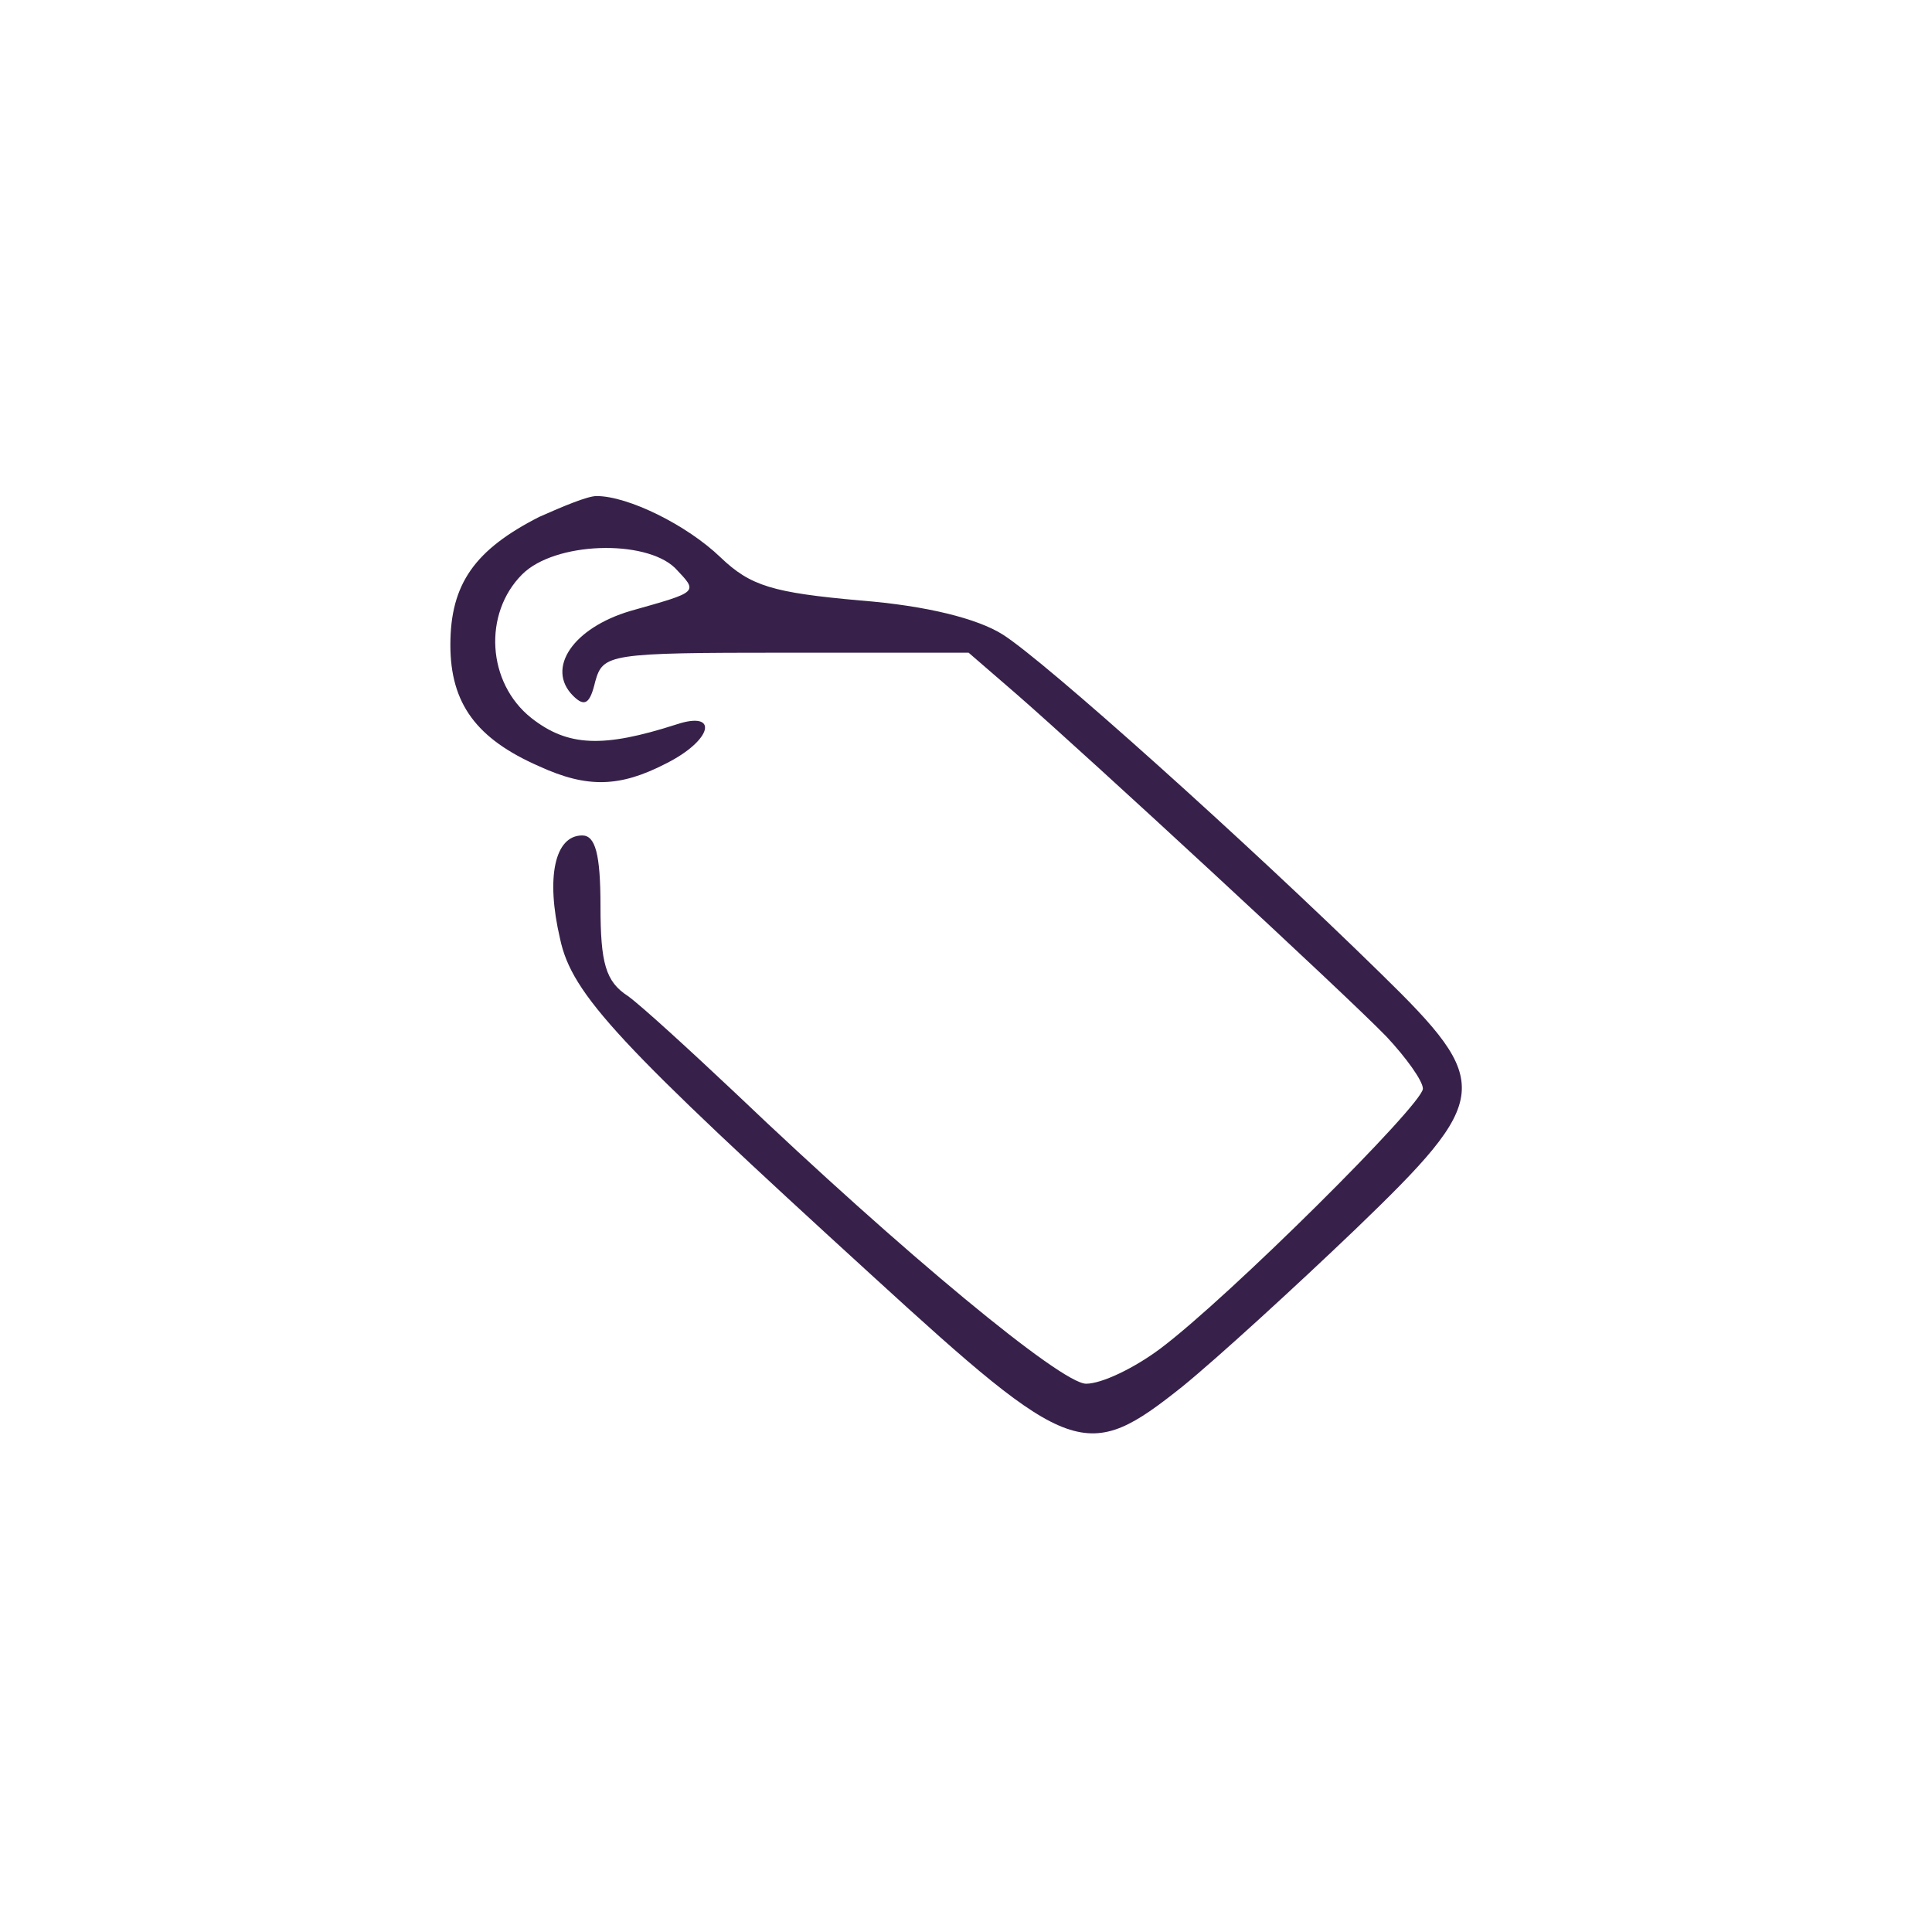 <?xml version="1.0" standalone="no"?>
<!DOCTYPE svg PUBLIC "-//W3C//DTD SVG 20010904//EN"
 "http://www.w3.org/TR/2001/REC-SVG-20010904/DTD/svg10.dtd">
<svg version="1.0" xmlns="http://www.w3.org/2000/svg"
 width="148pt" height="148pt" viewBox="0 0 148 148"
 preserveAspectRatio="xMidYMid meet">

<g transform="translate(0,148) scale(0.1,-0.1)"
fill="#37214A" stroke="none">
<path d="M413 1084 c-49 -25 -68 -51 -68 -98 0 -45 20 -72 68 -93 37 -17 62
-16 97 2 36 18 41 41 8 30 -56 -18 -83 -17 -111 5 -34 27 -37 80 -7 110 25 25
94 27 117 5 18 -19 19 -18 -34 -33 -44 -13 -65 -44 -44 -65 9 -9 13 -6 17 11
6 21 10 22 146 22 l140 0 37 -32 c55 -48 251 -229 283 -262 15 -16 28 -34 28
-40 0 -12 -149 -160 -201 -199 -20 -15 -45 -27 -57 -27 -19 0 -140 100 -269
223 -34 32 -71 66 -82 74 -17 11 -21 25 -21 69 0 40 -4 54 -14 54 -21 0 -28
-32 -17 -79 9 -43 45 -81 240 -259 152 -139 163 -143 237 -84 27 22 86 76 132
120 105 101 106 112 20 196 -102 100 -258 240 -290 260 -19 12 -58 22 -109 26
-67 6 -84 11 -107 33 -26 25 -71 47 -95 47 -7 0 -26 -8 -44 -16z"/>
</g>
</svg>
